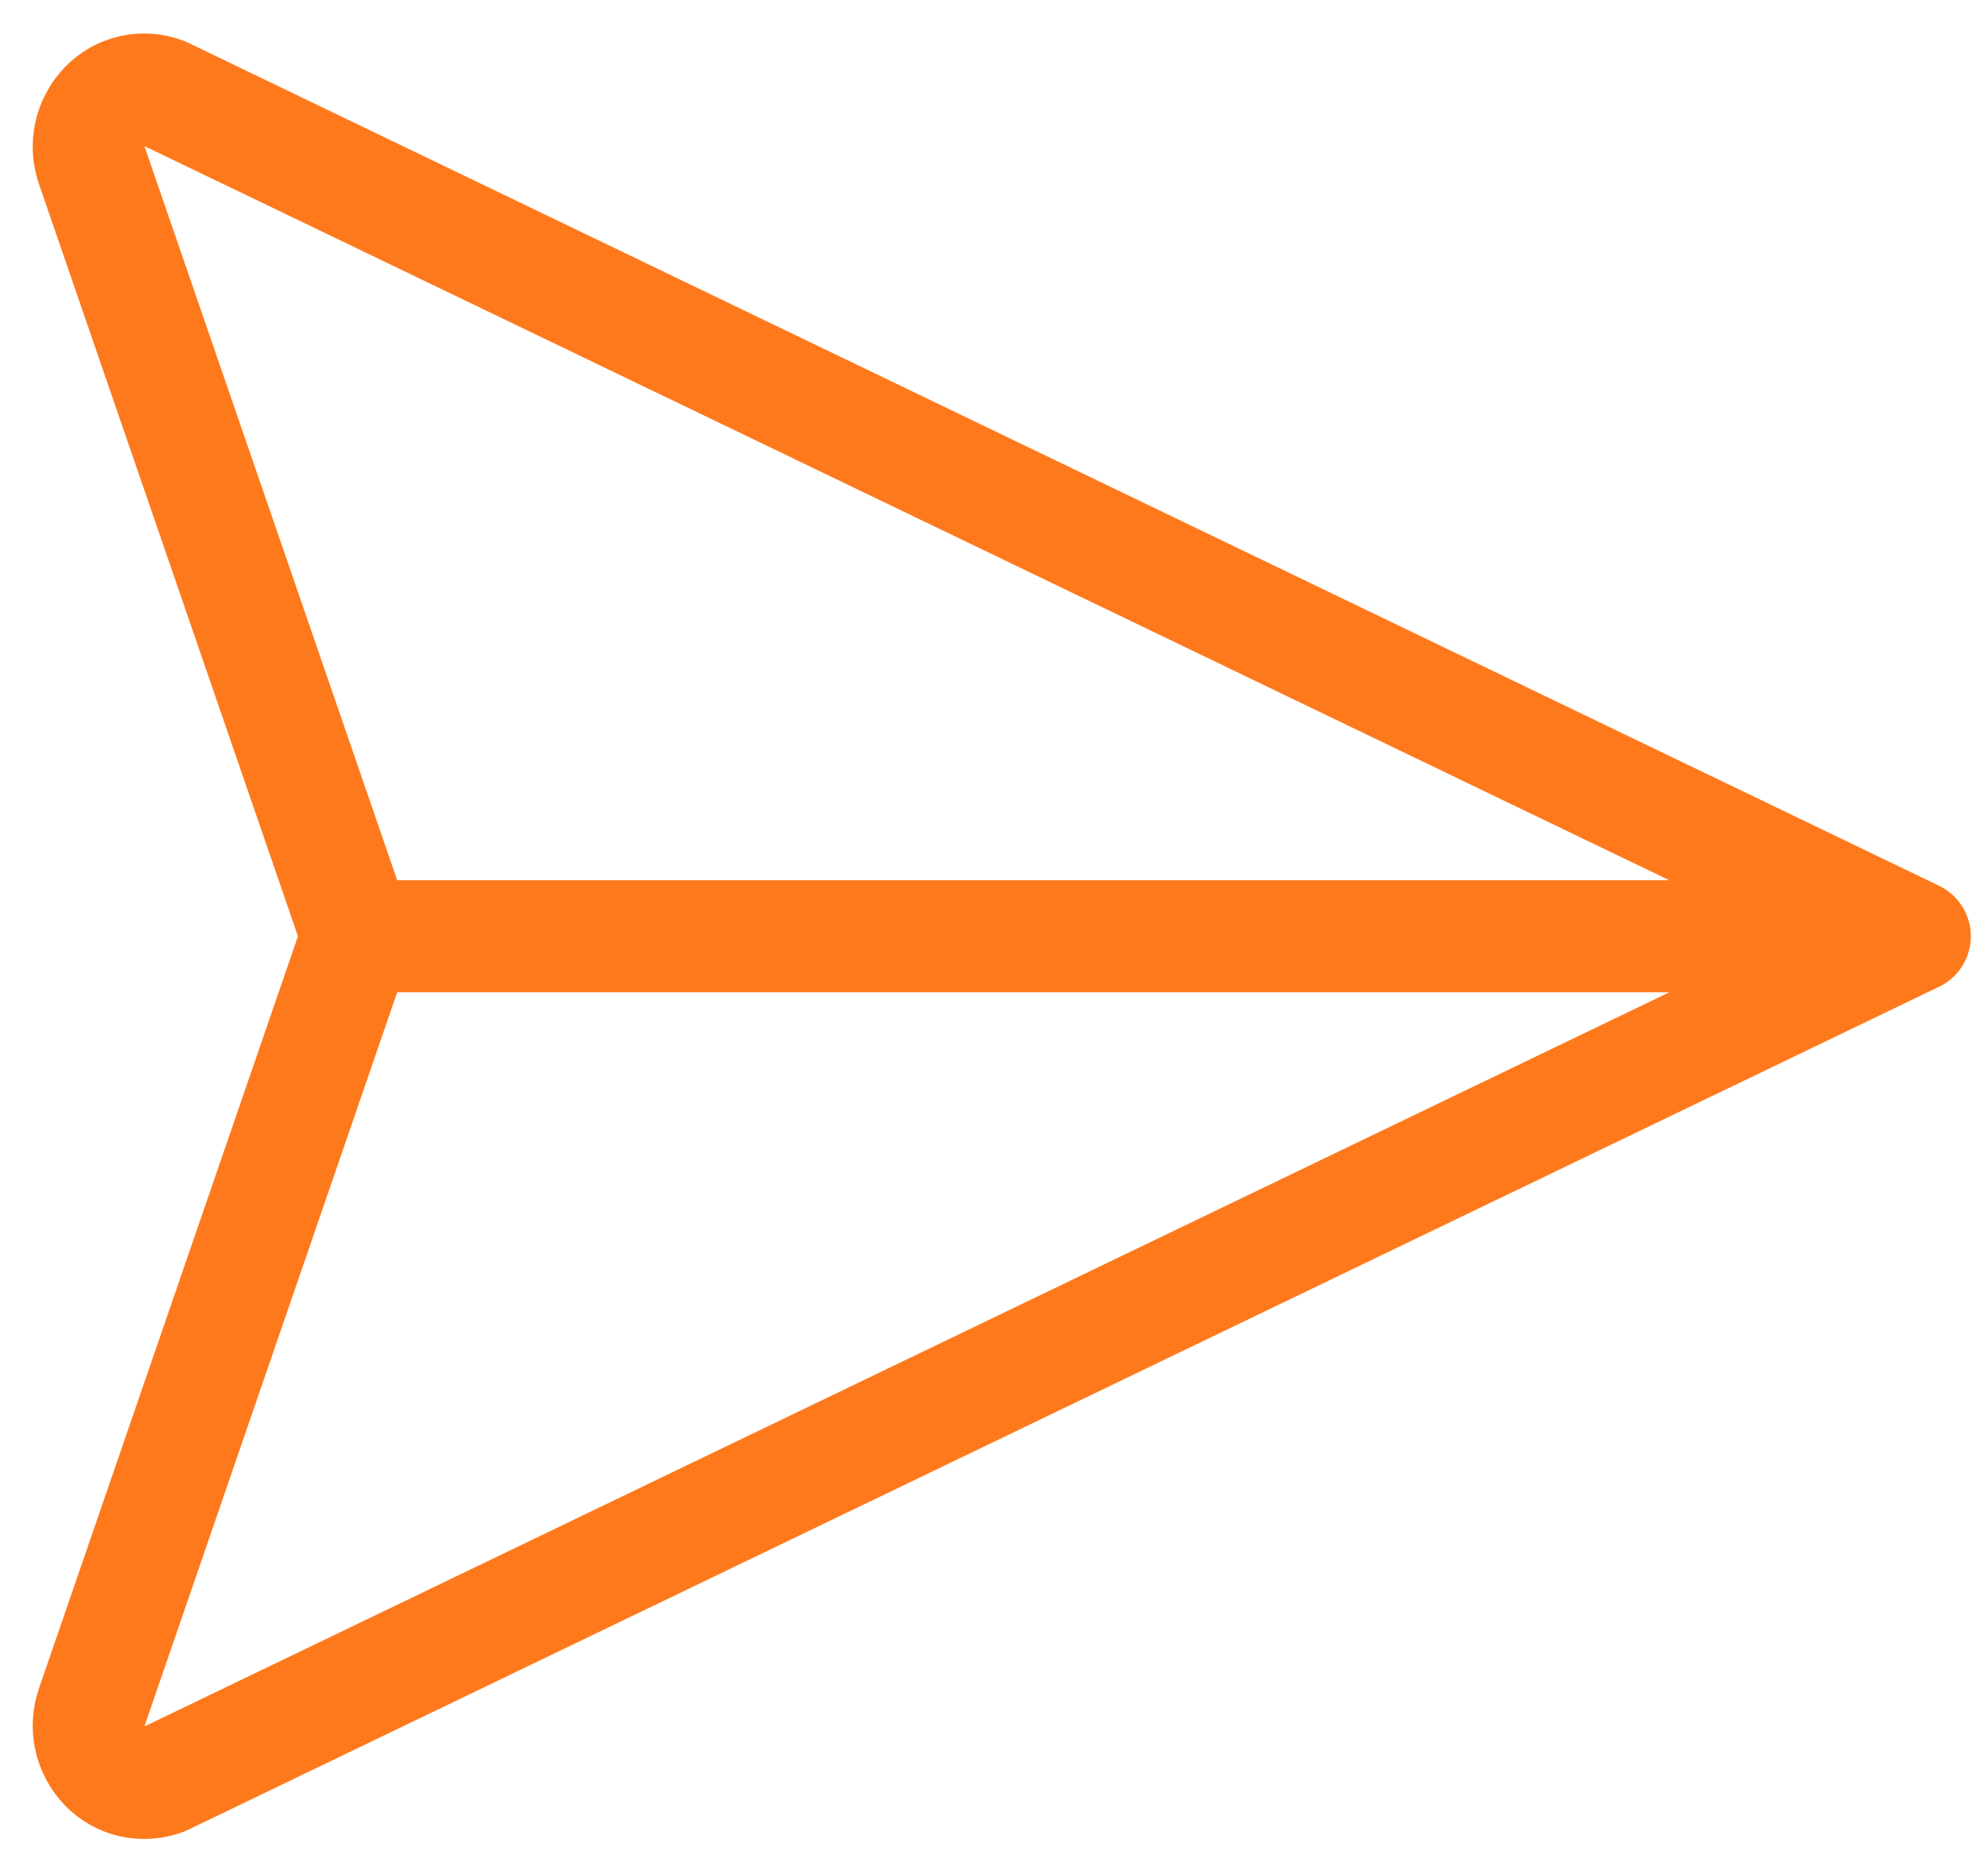 <?xml version="1.0" encoding="UTF-8"?> <svg xmlns="http://www.w3.org/2000/svg" width="35" height="33" viewBox="0 0 35 33" fill="none"><path d="M33.711 16.486L2.881 1.64C2.706 1.572 2.513 1.558 2.329 1.599C2.145 1.641 1.978 1.735 1.849 1.871C1.717 2.01 1.625 2.182 1.585 2.369C1.545 2.555 1.558 2.749 1.622 2.929L6.289 16.486M33.711 16.486L2.881 31.332C2.706 31.399 2.513 31.413 2.329 31.372C2.145 31.331 1.978 31.236 1.849 31.101C1.717 30.962 1.625 30.789 1.585 30.603C1.545 30.416 1.558 30.222 1.622 30.042L6.289 16.486M33.711 16.486H6.289" stroke="#FE791C" stroke-width="1.973" stroke-linecap="round" stroke-linejoin="round"></path></svg> 